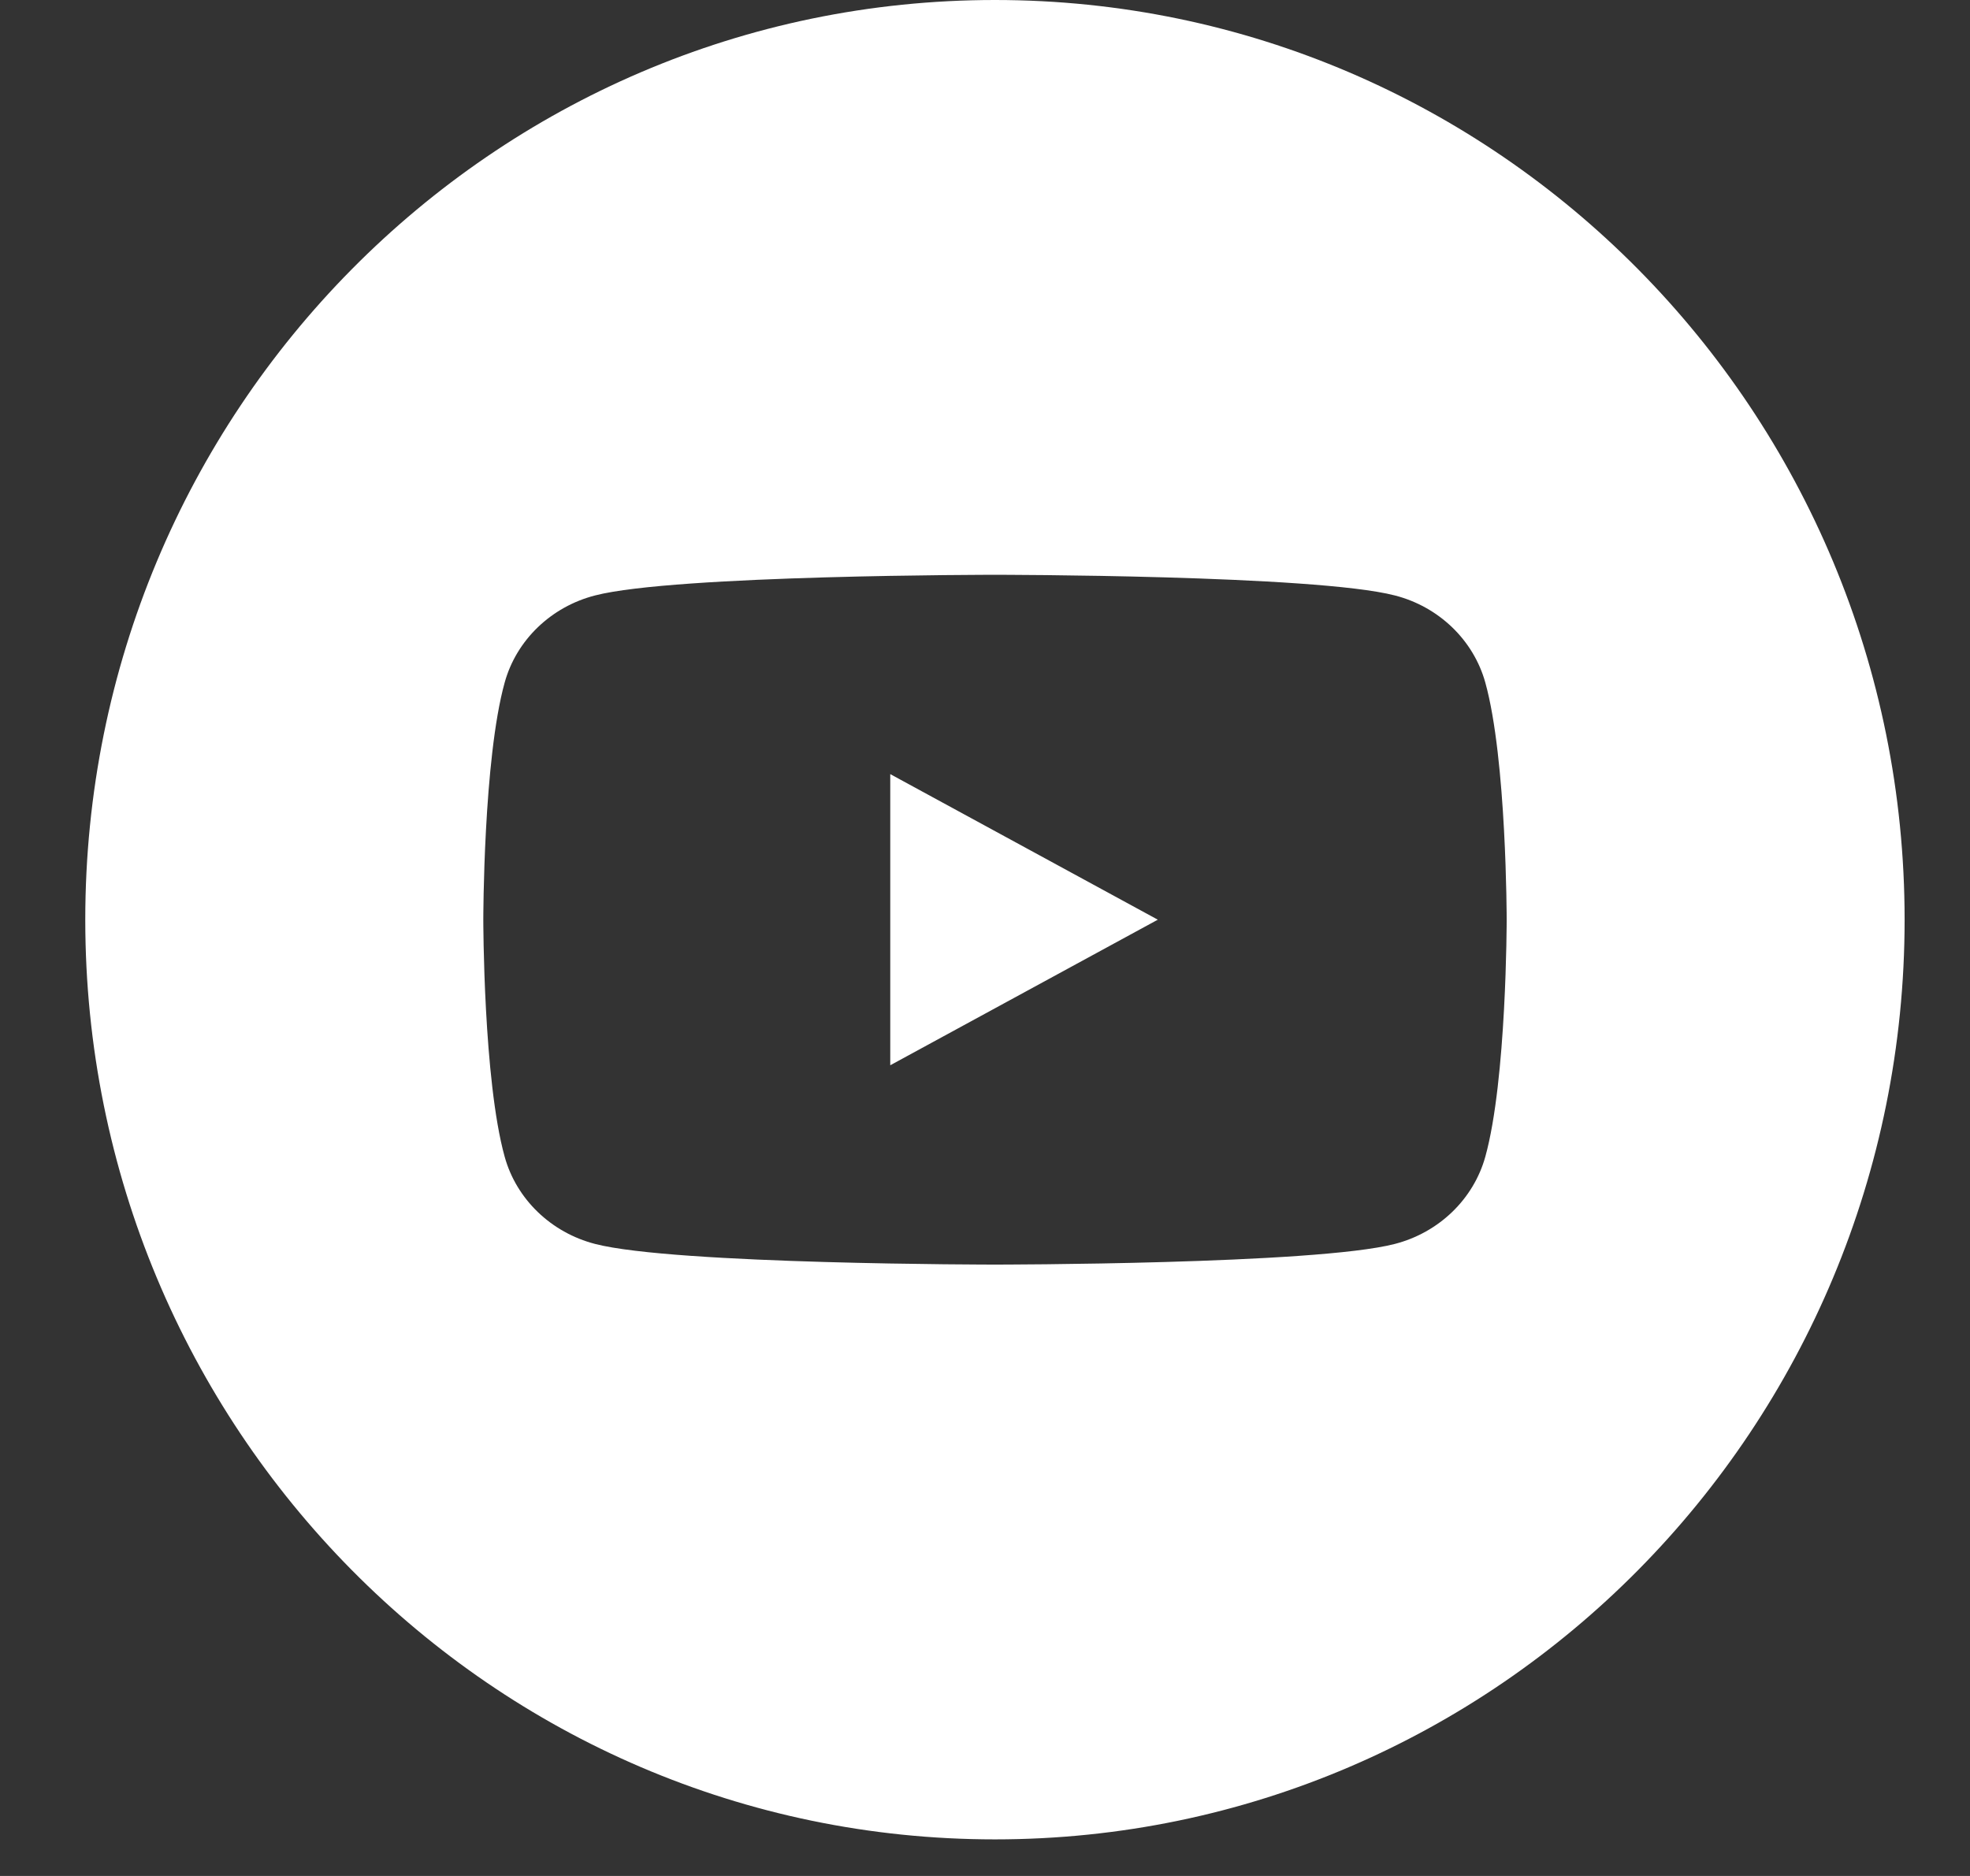 <svg width="21" height="20" viewBox="0 0 21 20" fill="none" xmlns="http://www.w3.org/2000/svg">
<rect x="0" y="0" width="21" height="20" fill="#333333" stroke="none"/>
<g clip-path="url(#clip0)">
<path fill-rule="evenodd" clip-rule="evenodd" d="M10.606 0C15.962 0 20.303 4.389 20.303 9.805C20.303 15.22 15.962 19.61 10.606 19.61C5.25 19.61 0.909 15.22 0.909 9.805C0.909 4.389 5.25 0 10.606 0ZM15.833 7.276C15.707 6.824 15.338 6.468 14.868 6.348C14.018 6.128 10.606 6.128 10.606 6.128C10.606 6.128 7.195 6.128 6.344 6.348C5.875 6.468 5.505 6.824 5.38 7.276C5.152 8.095 5.152 9.805 5.152 9.805C5.152 9.805 5.152 11.514 5.38 12.333C5.505 12.785 5.875 13.141 6.344 13.262C7.195 13.482 10.606 13.482 10.606 13.482C10.606 13.482 14.018 13.482 14.868 13.262C15.338 13.141 15.707 12.785 15.833 12.333C16.061 11.514 16.061 9.805 16.061 9.805C16.061 9.805 16.061 8.095 15.833 7.276ZM9.49 11.357V8.253L12.342 9.805L9.49 11.357Z" fill="white"/>
</g>
<defs>
<clipPath id="clip0">
<rect width="19.394" height="19.61" fill="white" transform="translate(0.909)"/>
</clipPath>
</defs>
</svg>
